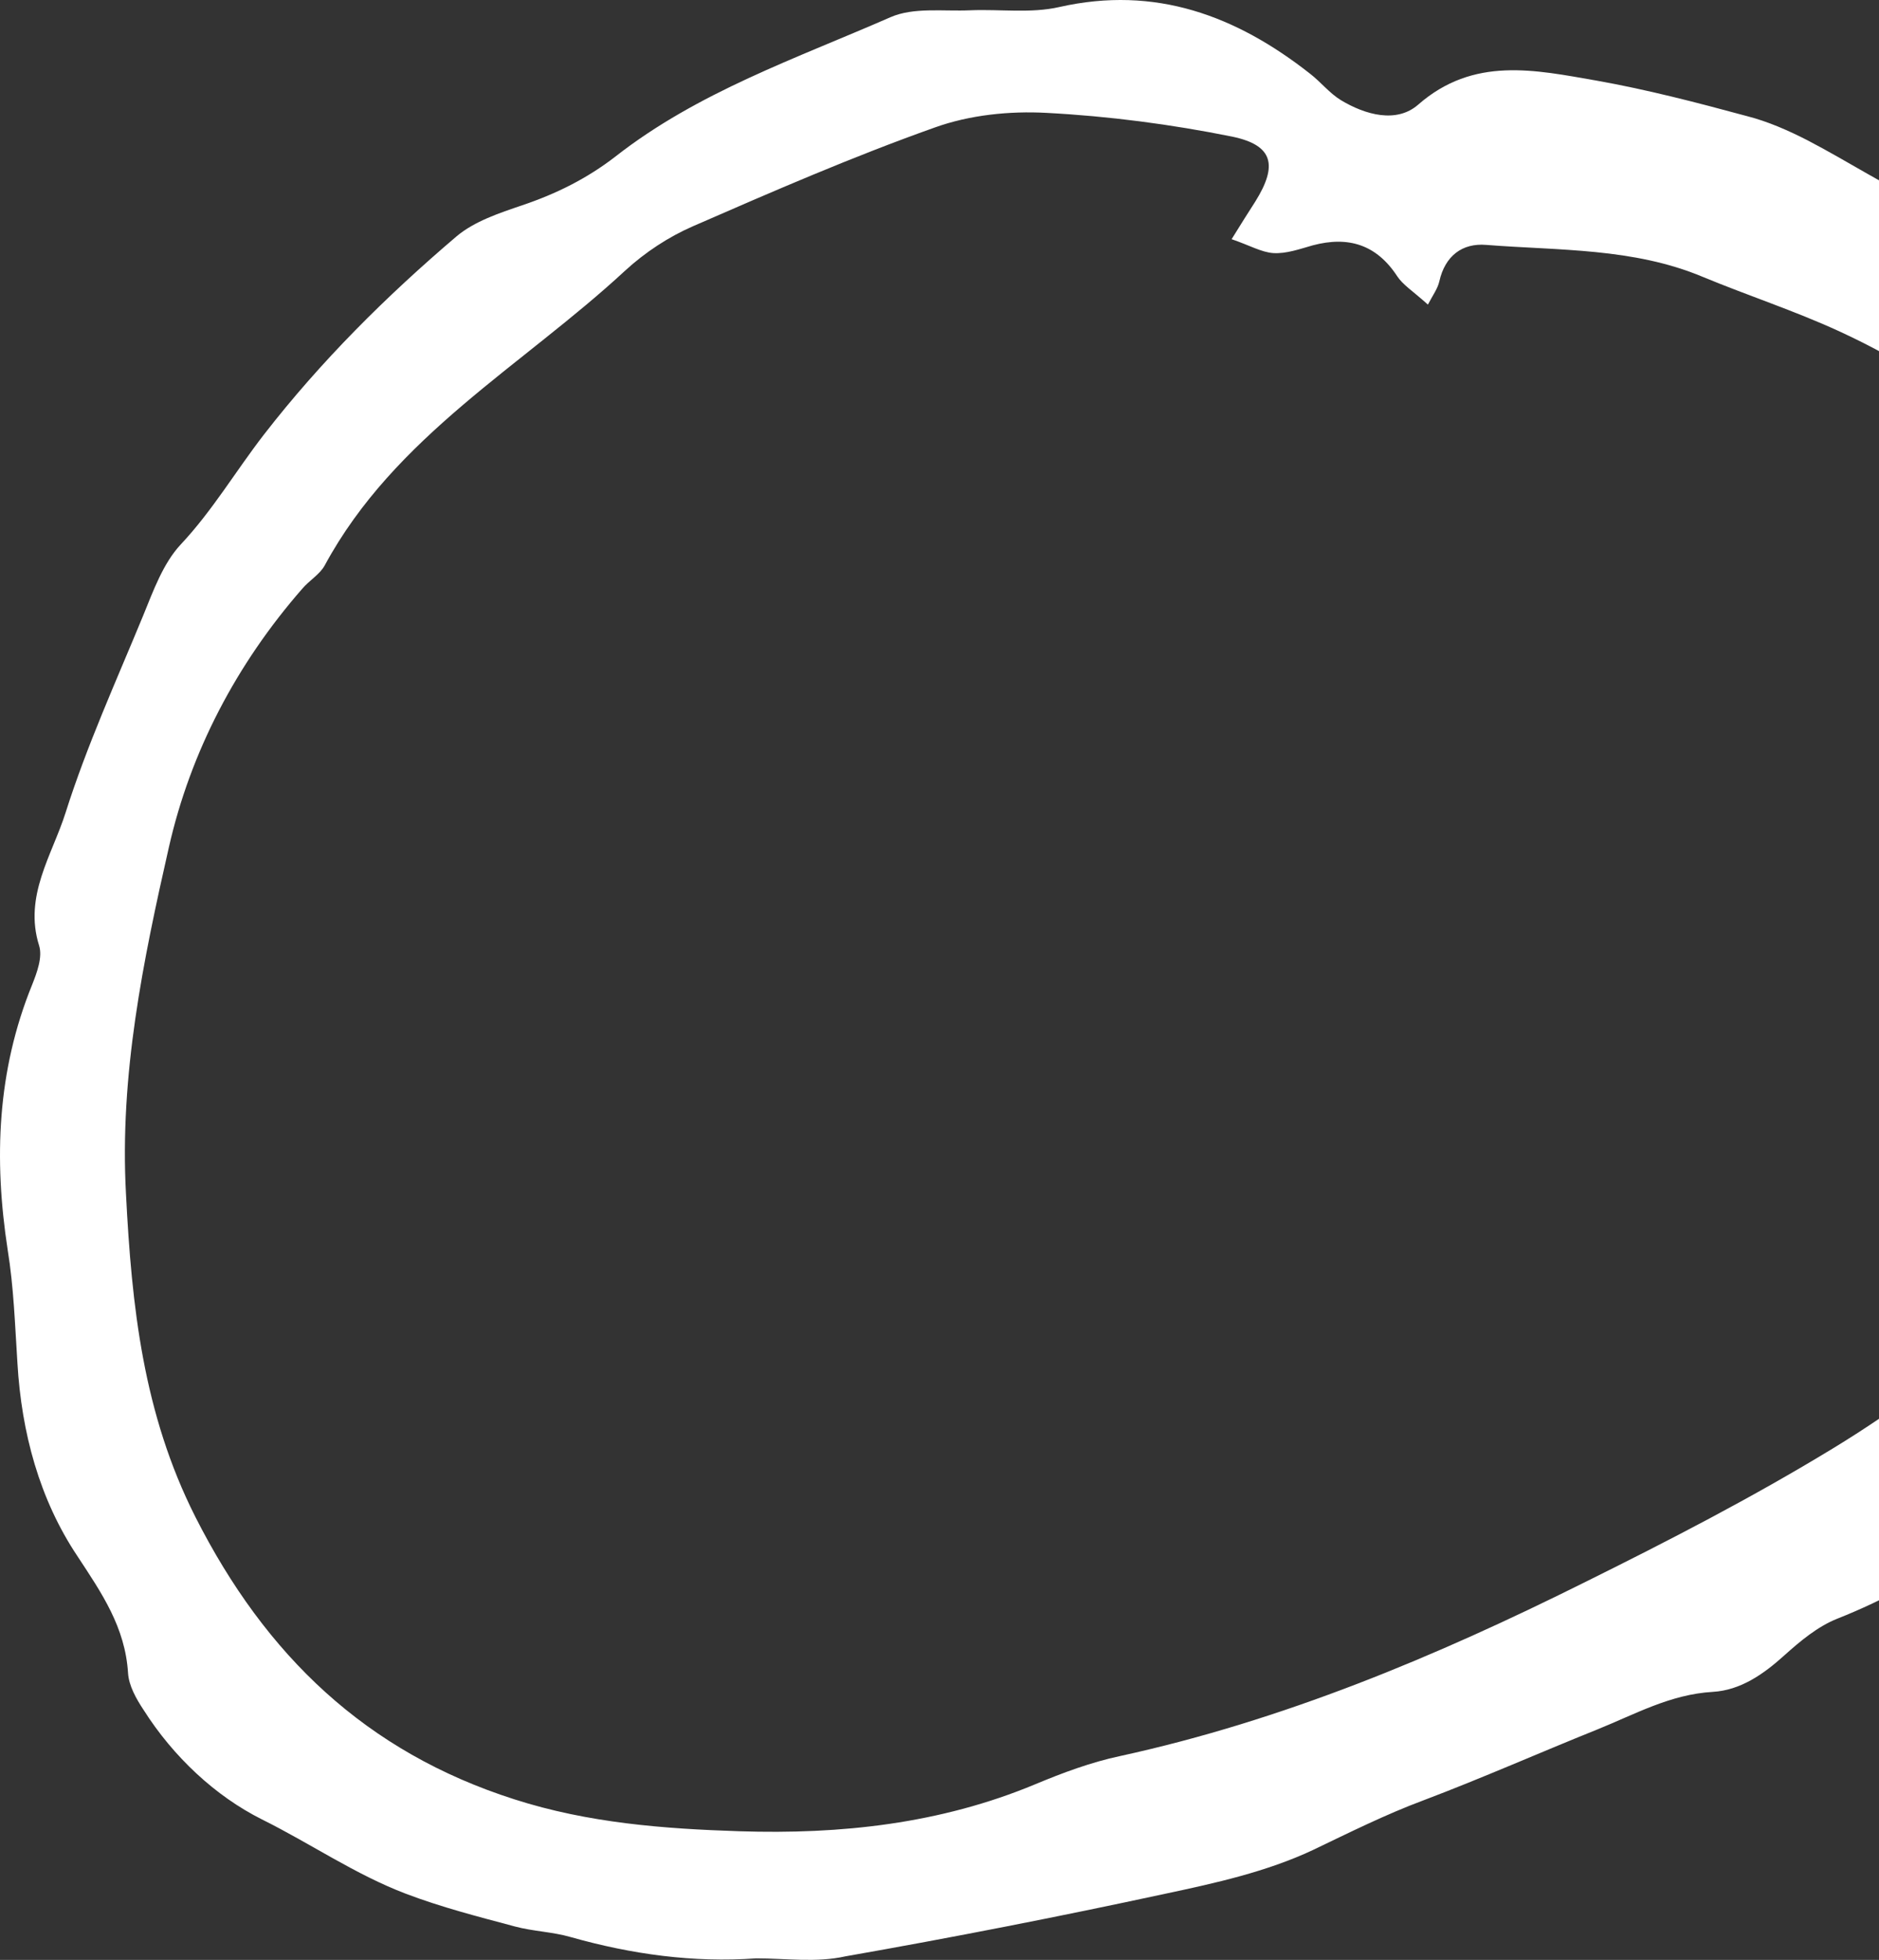 <svg width="117" height="122" viewBox="0 0 117 122" fill="none" xmlns="http://www.w3.org/2000/svg">
<rect x="0" y="0" width="117" height="122" fill="#333333" stroke="none"/>
<path d="M47.083 121.906C43.169 122.186 39.332 121.652 35.545 120.583C34.402 120.252 33.208 120.227 32.064 119.922C29.777 119.311 27.49 118.726 25.279 117.886C22.128 116.69 19.332 114.756 16.308 113.255C13.411 111.805 10.793 109.362 8.938 106.436C8.481 105.749 8.023 104.935 7.973 104.146C7.795 101.297 6.346 99.185 4.821 96.869C2.458 93.333 1.34 89.185 1.086 84.86C0.933 82.494 0.857 80.127 0.476 77.786C-0.388 72.163 -0.185 66.667 2.001 61.299C2.305 60.535 2.661 59.569 2.433 58.856C1.467 55.777 3.246 53.233 4.084 50.587C5.406 46.414 7.236 42.394 8.913 38.323C9.548 36.771 10.158 35.066 11.251 33.896C13.233 31.784 14.682 29.316 16.435 27.051C19.967 22.497 24.033 18.451 28.43 14.711C29.548 13.769 31.098 13.261 32.521 12.777C34.63 12.065 36.537 11.123 38.316 9.749C43.449 5.729 49.573 3.643 55.444 1.073C56.892 0.437 58.747 0.717 60.425 0.64C62.28 0.564 64.186 0.844 65.965 0.437C71.936 -0.912 76.968 0.971 81.568 4.584C82.229 5.093 82.788 5.806 83.499 6.238C85.024 7.154 86.955 7.688 88.302 6.518C91.758 3.49 95.596 4.355 99.408 5.017C102.559 5.576 105.685 6.391 108.785 7.23C110.081 7.561 111.352 8.121 112.546 8.732C115.087 10.055 117.527 11.658 120.119 12.828C123.474 14.355 126.04 16.721 128.378 19.418C129.598 20.817 130.691 22.369 132.038 23.642C135.646 27.102 137.527 31.758 140.475 35.651C141.44 36.949 141.796 38.755 142.355 40.333C144.109 45.269 146.879 49.849 147.819 55.065C148.378 58.22 148.81 61.426 148.988 64.632C149.166 67.99 147.336 70.764 145.76 73.563C145.1 74.733 144.134 75.751 143.524 76.947C142.203 79.593 140.195 81.552 137.883 83.384C135.113 85.598 132.571 88.091 129.928 90.483C125.252 94.681 120.322 98.421 114.401 100.762C113.181 101.246 112.089 102.162 111.098 103.052C109.801 104.223 108.378 105.215 106.65 105.317C104.007 105.469 101.796 106.716 99.458 107.658C95.85 109.108 92.292 110.685 88.658 112.059C86.269 112.95 84.033 114.069 81.746 115.164C78.874 116.512 75.672 117.224 72.546 117.886C65.939 119.311 59.306 120.609 52.648 121.779C50.844 122.186 48.938 121.906 47.083 121.906ZM76.689 14.889C77.324 13.871 77.731 13.21 78.163 12.548C79.56 10.309 79.306 9.037 76.714 8.503C72.927 7.739 69.039 7.23 65.177 7.027C62.864 6.9 60.374 7.154 58.188 7.943C53.106 9.749 48.125 11.912 43.169 14.075C41.644 14.736 40.171 15.703 38.925 16.848C32.521 22.777 24.567 27.153 20.221 35.193C19.917 35.753 19.256 36.135 18.824 36.644C14.732 41.325 11.861 46.796 10.514 52.749C8.913 59.797 7.439 66.922 7.845 74.326C8.201 81.323 8.913 87.989 12.166 94.427C16.537 103.052 22.788 109.057 32.038 112.009C36.638 113.484 41.34 113.84 46.041 113.993C52.343 114.197 58.544 113.535 64.465 111.067C66.168 110.355 67.947 109.693 69.751 109.311C79.891 107.098 89.37 103.129 98.62 98.523C103.906 95.903 109.09 93.231 114.147 90.152C118.239 87.659 121.923 84.86 125.43 81.654C126.676 80.509 127.921 79.338 129.242 78.321C131.402 76.641 133.207 74.657 134.63 72.316C135.163 71.451 135.697 70.509 136.459 69.924C138.137 68.627 138.391 66.896 138.594 64.988C139.077 60.357 138.442 55.93 137.298 51.426C135.062 42.699 130.665 35.117 125.151 28.273C122.432 24.914 118.543 22.471 114.503 20.614C111.733 19.342 108.836 18.4 106.015 17.23C101.695 15.423 97.07 15.601 92.546 15.245C91.047 15.118 89.98 15.932 89.624 17.51C89.522 17.968 89.217 18.375 88.912 18.96C87.946 18.095 87.362 17.739 87.006 17.204C85.71 15.22 83.957 14.685 81.746 15.271C80.933 15.5 80.094 15.805 79.281 15.754C78.544 15.703 77.807 15.271 76.689 14.889Z" fill="white"/>
</svg>
